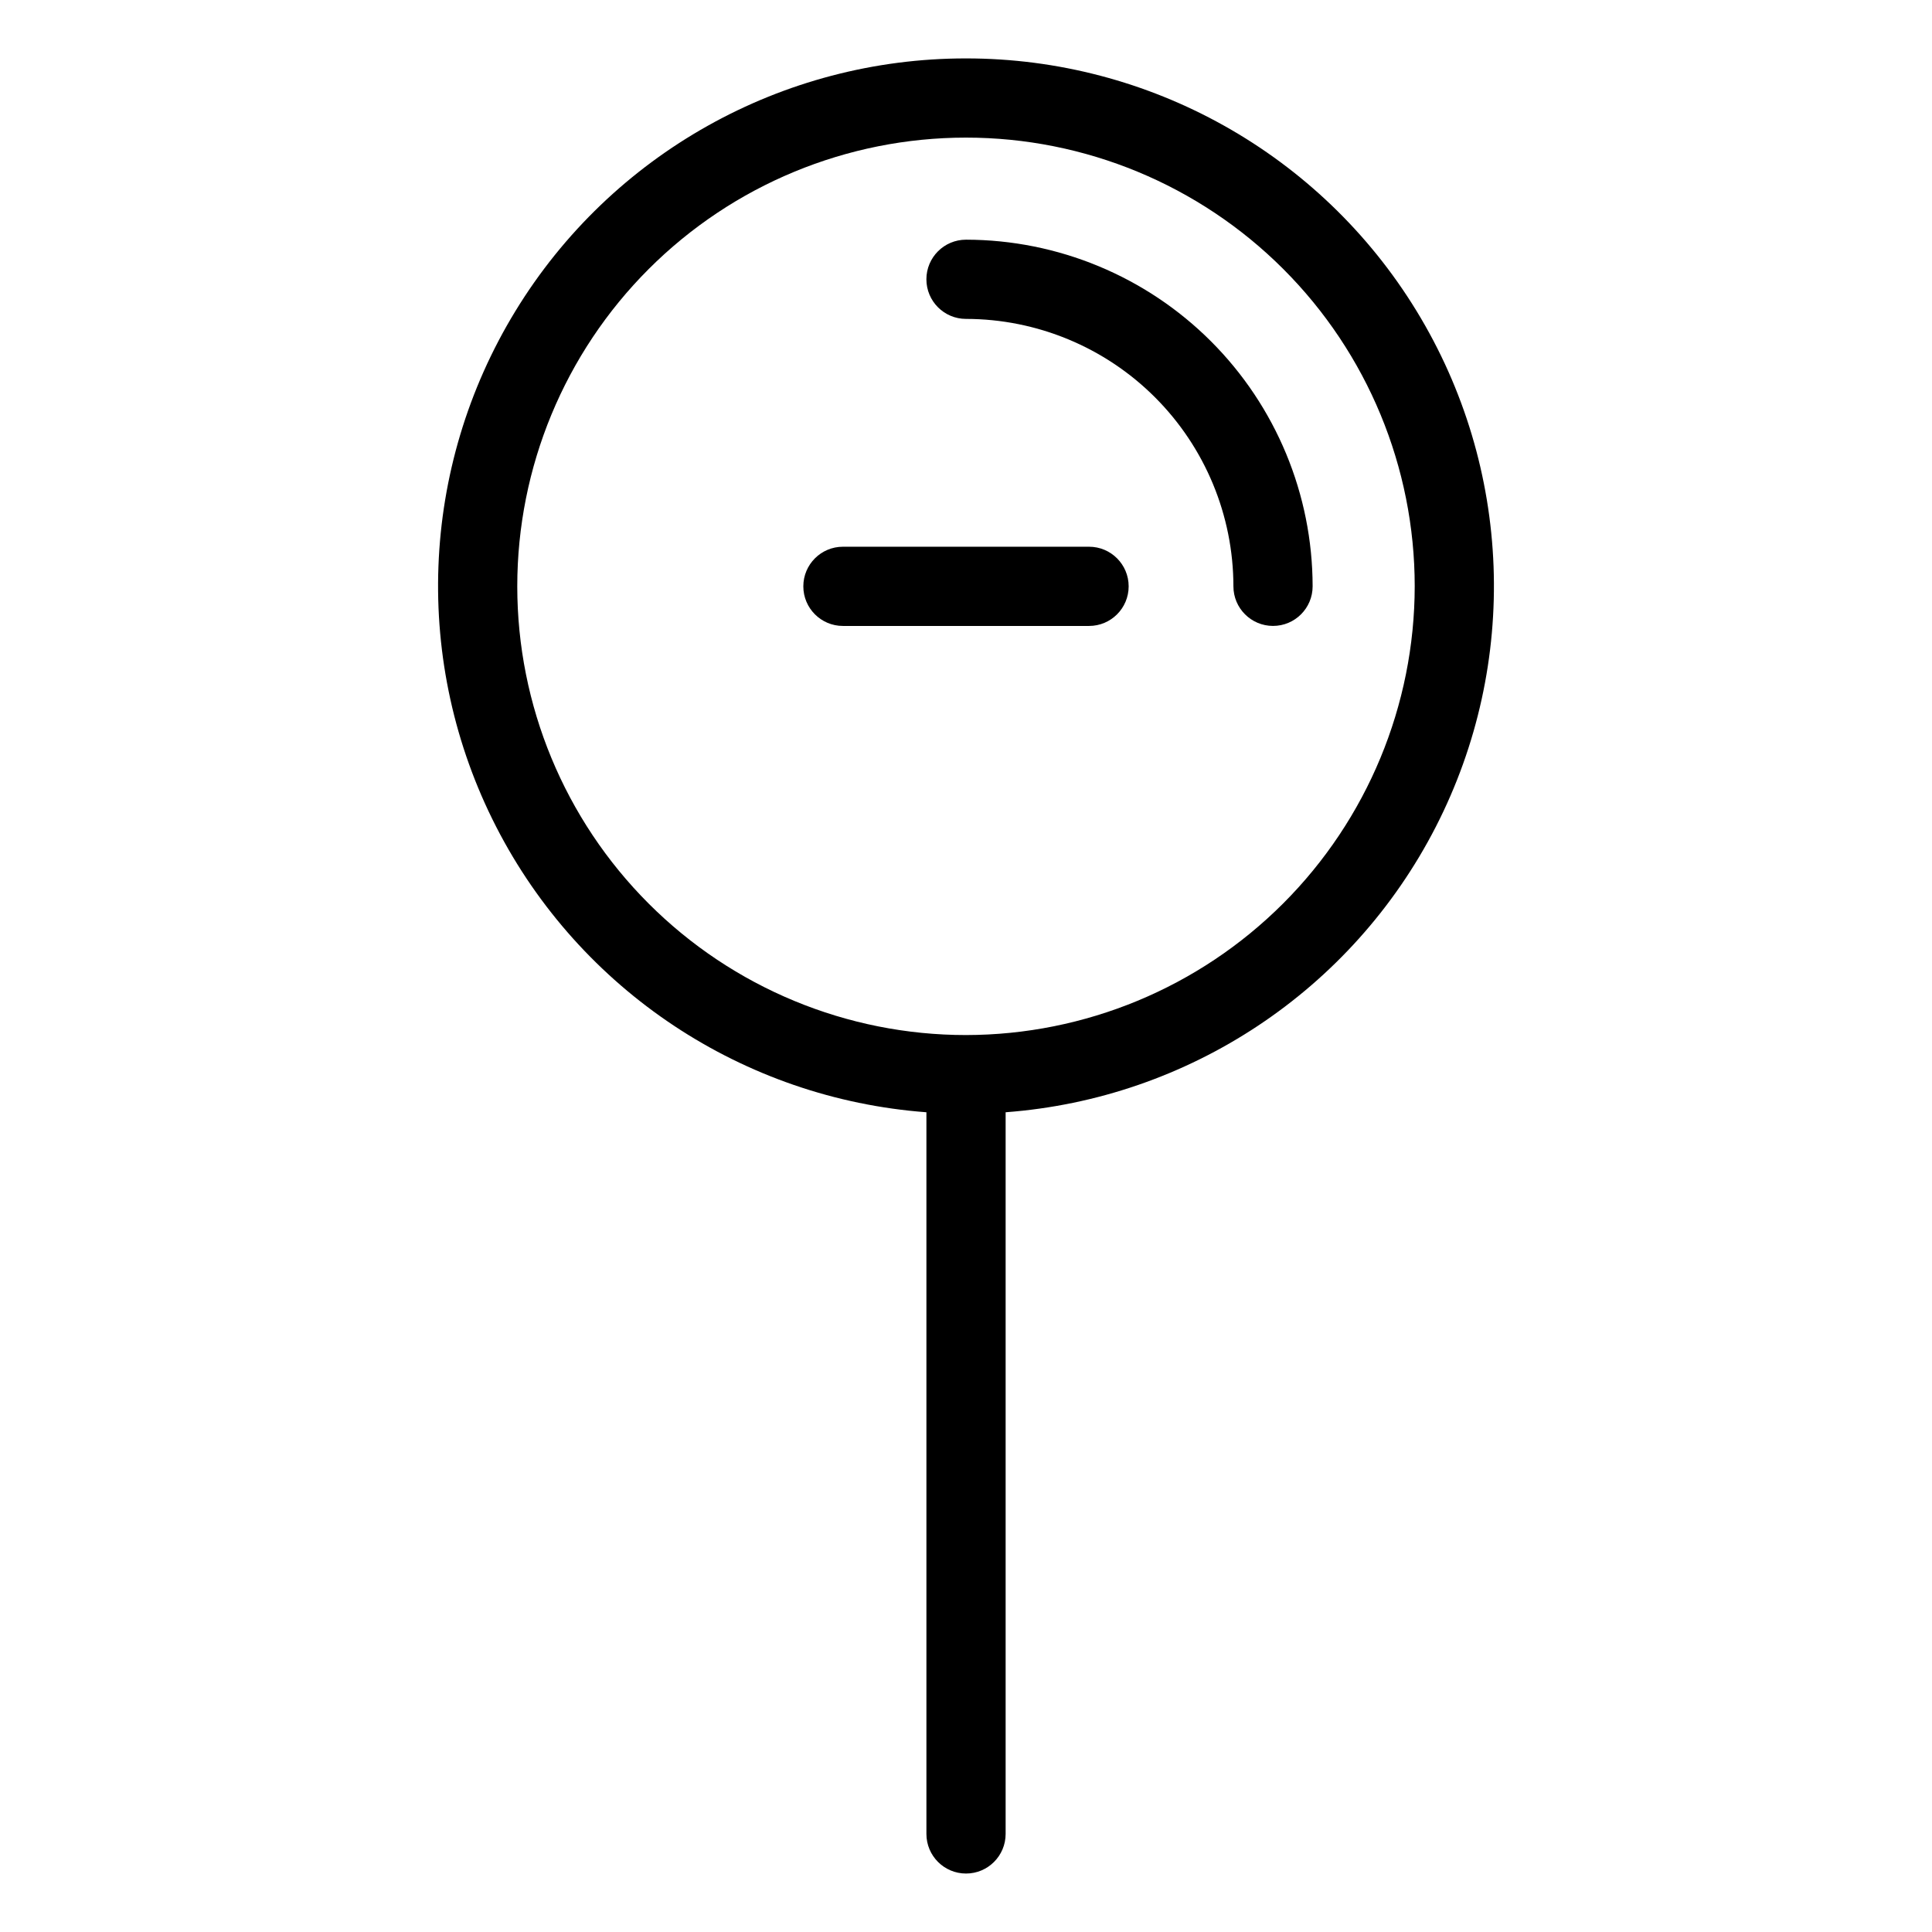 <?xml version="1.0" encoding="UTF-8"?>
<!-- Uploaded to: SVG Repo, www.svgrepo.com, Generator: SVG Repo Mixer Tools -->
<svg fill="#000000" width="800px" height="800px" version="1.1" viewBox="144 144 512 512" xmlns="http://www.w3.org/2000/svg">
 <g>
  <path d="m400 159.48c-48.727-0.023-93.953 25.316-119.37 66.891-25.422 41.57-27.367 93.375-5.141 136.73 22.227 43.363 65.422 72.027 114.02 75.66v191.25c0 5.797 4.699 10.496 10.496 10.496s10.496-4.699 10.496-10.496v-191.25c48.586-3.637 91.781-32.301 114.01-75.66 22.227-43.359 20.281-95.164-5.137-136.73-25.418-41.57-70.645-66.91-119.37-66.891zm0 258.82c-31.539 0-61.785-12.527-84.086-34.828-22.301-22.301-34.832-52.547-34.832-84.086s12.527-61.785 34.828-84.086c22.301-22.301 52.547-34.828 84.086-34.832 31.535 0 61.785 12.527 84.086 34.828s34.832 52.547 34.832 84.082c-0.035 31.527-12.574 61.754-34.867 84.051-22.293 22.293-52.52 34.836-84.047 34.871z"/>
  <path d="m400 207.52c-5.797 0-10.496 4.699-10.496 10.496s4.699 10.496 10.496 10.496c18.789 0.023 36.801 7.496 50.086 20.781 13.285 13.285 20.762 31.297 20.781 50.086 0 5.797 4.699 10.496 10.496 10.496s10.496-4.699 10.496-10.496c-0.027-24.352-9.715-47.703-26.934-64.926-17.223-17.219-40.574-26.906-64.926-26.934z"/>
  <path d="m432.61 288.89h-65.223c-5.797 0-10.496 4.699-10.496 10.496 0 5.797 4.699 10.496 10.496 10.496h65.223c5.797 0 10.496-4.699 10.496-10.496 0-5.797-4.699-10.496-10.496-10.496z"/>
 </g>
</svg>
